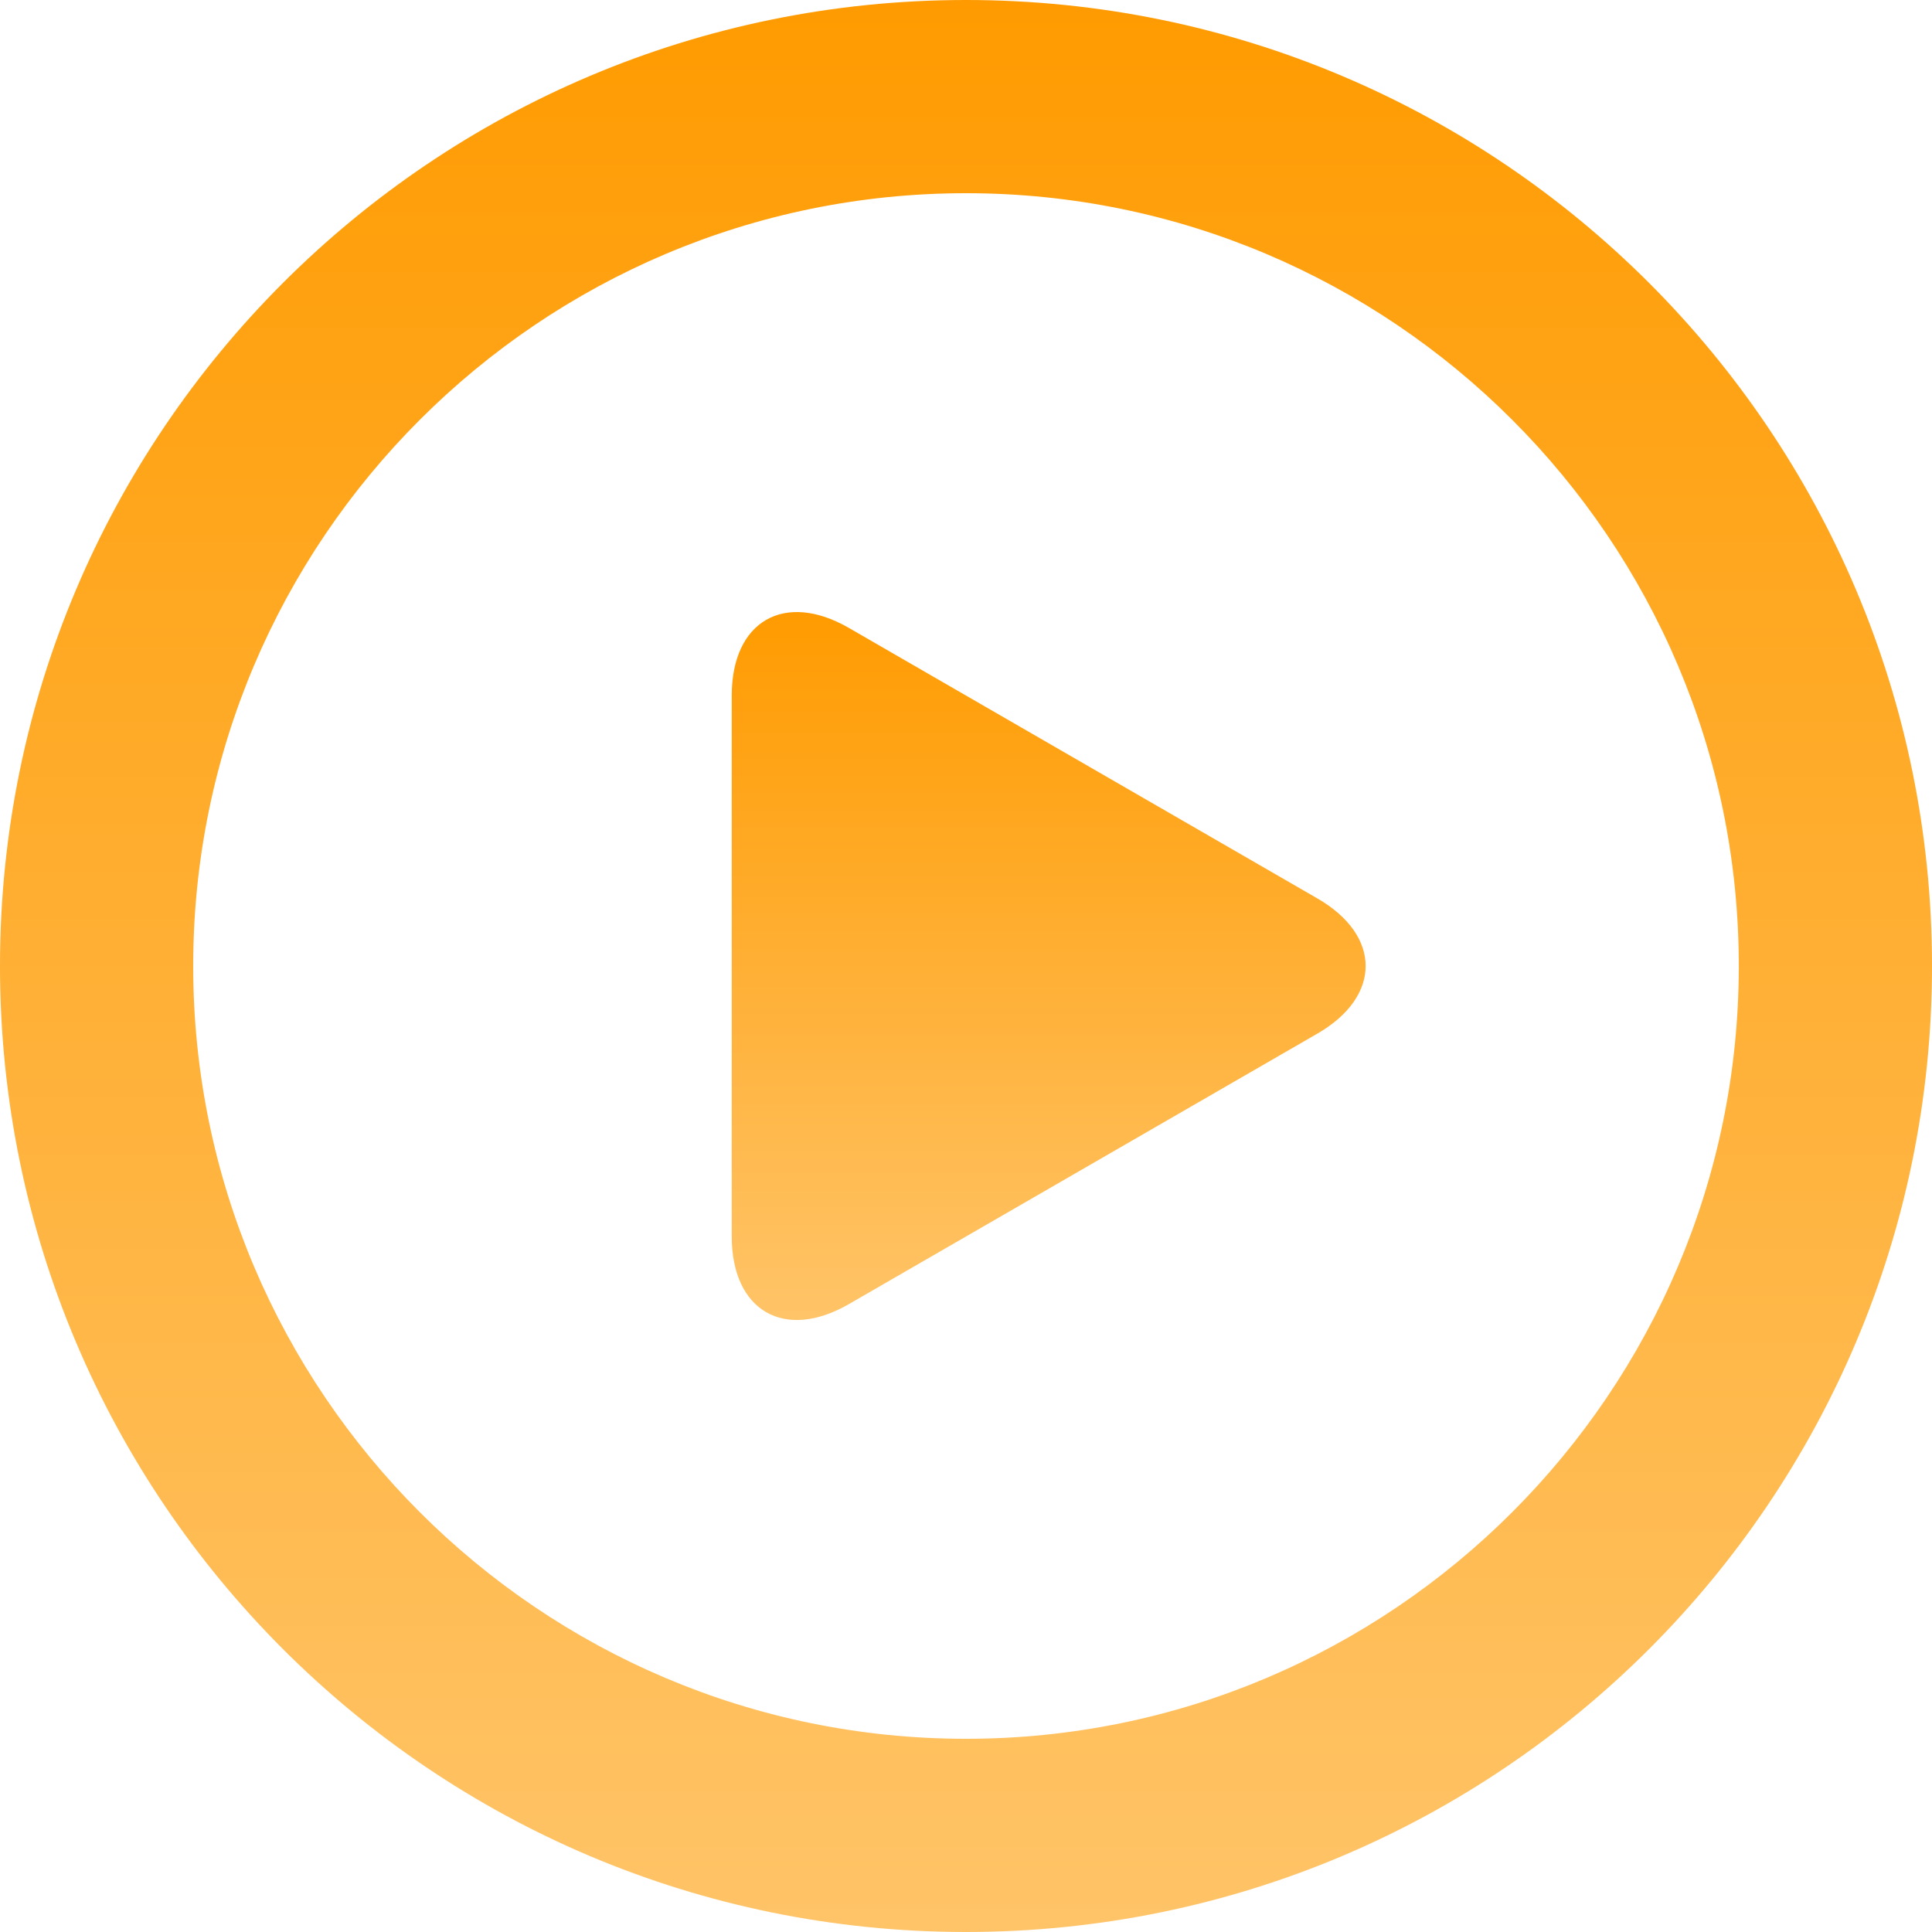 <svg width="100" height="100" viewBox="0 0 100 100" fill="none" xmlns="http://www.w3.org/2000/svg">
<g clip-path="url(#clip0_713_490)">
<path d="M50 0C22.386 0 0 22.386 0 50C0 77.614 22.386 100 50 100C77.616 100 100 77.614 100 50C100 22.386 77.616 0 50 0ZM50 90C27.944 90 10 72.056 10 50C10 27.944 27.944 10 50 10C72.056 10 90 27.944 90 50C90 72.056 72.056 90 50 90Z" fill="url(#paint0_linear_713_490)"/>
<path d="M68.185 46.501L43.937 32.501C40.603 30.577 37.875 32.151 37.875 36.001V64.001C37.875 67.851 40.603 69.427 43.937 67.501L68.185 53.501C71.519 51.577 71.519 48.425 68.185 46.501Z" fill="url(#paint1_linear_713_490)"/>
</g>
<defs>
<linearGradient id="paint0_linear_713_490" x1="50" y1="0" x2="50" y2="100" gradientUnits="userSpaceOnUse">
<stop stop-color="#FF9B01"/>
<stop offset="1" stop-color="#FFC468"/>
</linearGradient>
<linearGradient id="paint1_linear_713_490" x1="54.28" y1="31.68" x2="54.28" y2="68.323" gradientUnits="userSpaceOnUse">
<stop stop-color="#FF9B01"/>
<stop offset="1" stop-color="#FFC468"/>
</linearGradient>
<clipPath id="clip0_713_490">
<rect width="100" height="100" fill="white"/>
</clipPath>
</defs>
</svg>